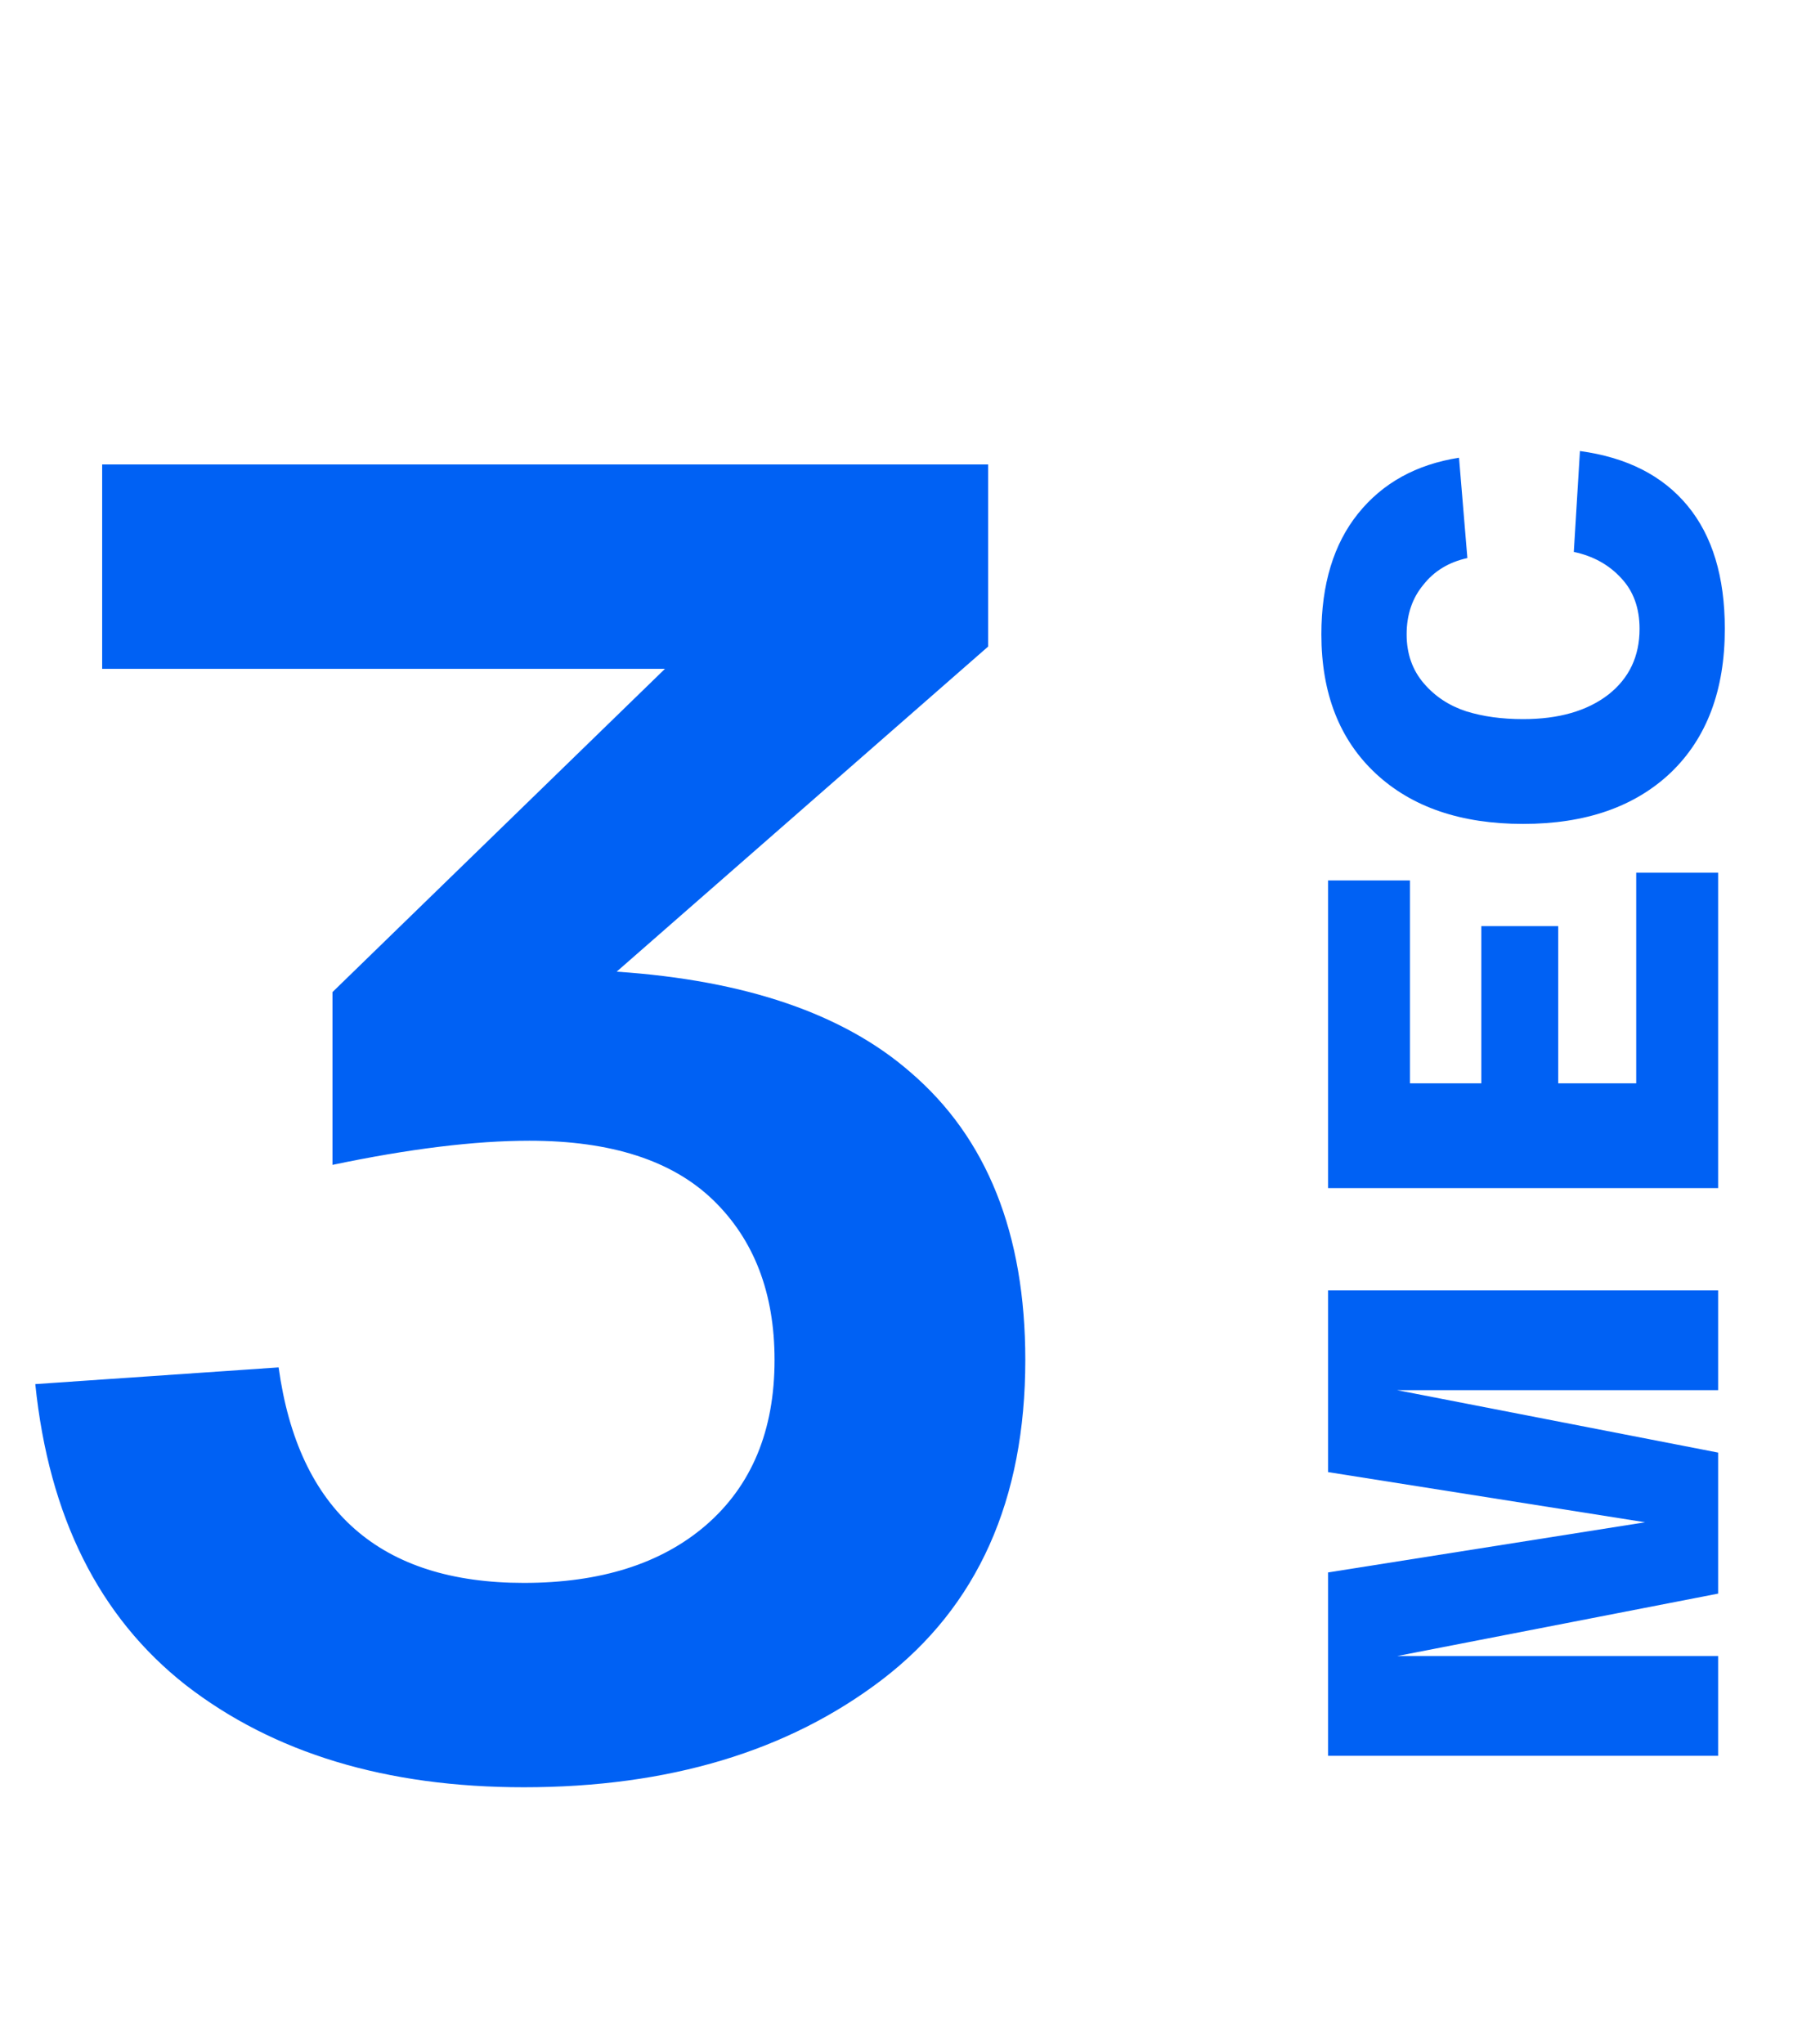 <?xml version="1.0" encoding="UTF-8"?> <svg xmlns="http://www.w3.org/2000/svg" width="117" height="132" viewBox="0 0 117 132" fill="none"> <path d="M58.8 69.24C63.76 73.48 66.24 79.68 66.24 87.84C66.24 96.88 63.16 103.76 57 108.48C50.92 113.12 43.2 115.44 33.84 115.44C24.96 115.44 17.68 113.24 12 108.84C6.4 104.44 3.16 97.96 2.28 89.4L18 88.32C19.28 97.6 24.56 102.24 33.84 102.24C38.8 102.24 42.72 101 45.6 98.52C48.56 95.96 50.04 92.4 50.04 87.84C50.04 83.52 48.72 80.08 46.08 77.52C43.44 74.96 39.48 73.68 34.2 73.68C30.68 73.68 26.44 74.2 21.48 75.24V64.08L42.96 43.2H6.6V30H63.84V41.76L39.84 62.76C48.16 63.32 54.48 65.48 58.8 69.24Z" fill="#0061F4"></path> <path d="M85.8 95.084L85.8 83.348L111 83.348L111 89.792L90.264 89.792L111 93.824L111 102.932L90.264 106.964L111 106.964L111 113.408L85.8 113.408L85.8 101.564L106.284 98.324L85.8 95.084ZM111 76.741L85.8 76.741L85.8 56.869L91.092 56.869L91.092 69.973L95.7 69.973L95.7 59.821L100.668 59.821L100.668 69.973L105.708 69.973L105.708 56.365L111 56.365L111 76.741ZM98.4 53.217C94.392 53.217 91.224 52.137 88.896 49.977C86.544 47.793 85.368 44.793 85.368 40.977C85.368 37.737 86.16 35.133 87.744 33.165C89.328 31.197 91.5 29.997 94.26 29.565L94.8 36.045C93.6 36.309 92.652 36.885 91.956 37.773C91.236 38.637 90.876 39.705 90.876 40.977C90.876 42.225 91.248 43.281 91.992 44.145C92.712 44.985 93.624 45.585 94.728 45.945C95.808 46.281 97.032 46.449 98.4 46.449C100.704 46.449 102.54 45.921 103.908 44.865C105.252 43.809 105.924 42.393 105.924 40.617C105.924 39.273 105.528 38.181 104.736 37.341C103.944 36.477 102.924 35.913 101.676 35.649L102.072 29.133C105.096 29.541 107.412 30.717 109.02 32.661C110.628 34.605 111.432 37.257 111.432 40.617C111.432 44.577 110.268 47.673 107.94 49.905C105.612 52.113 102.432 53.217 98.4 53.217Z" fill="#0061F4"></path> </svg> 